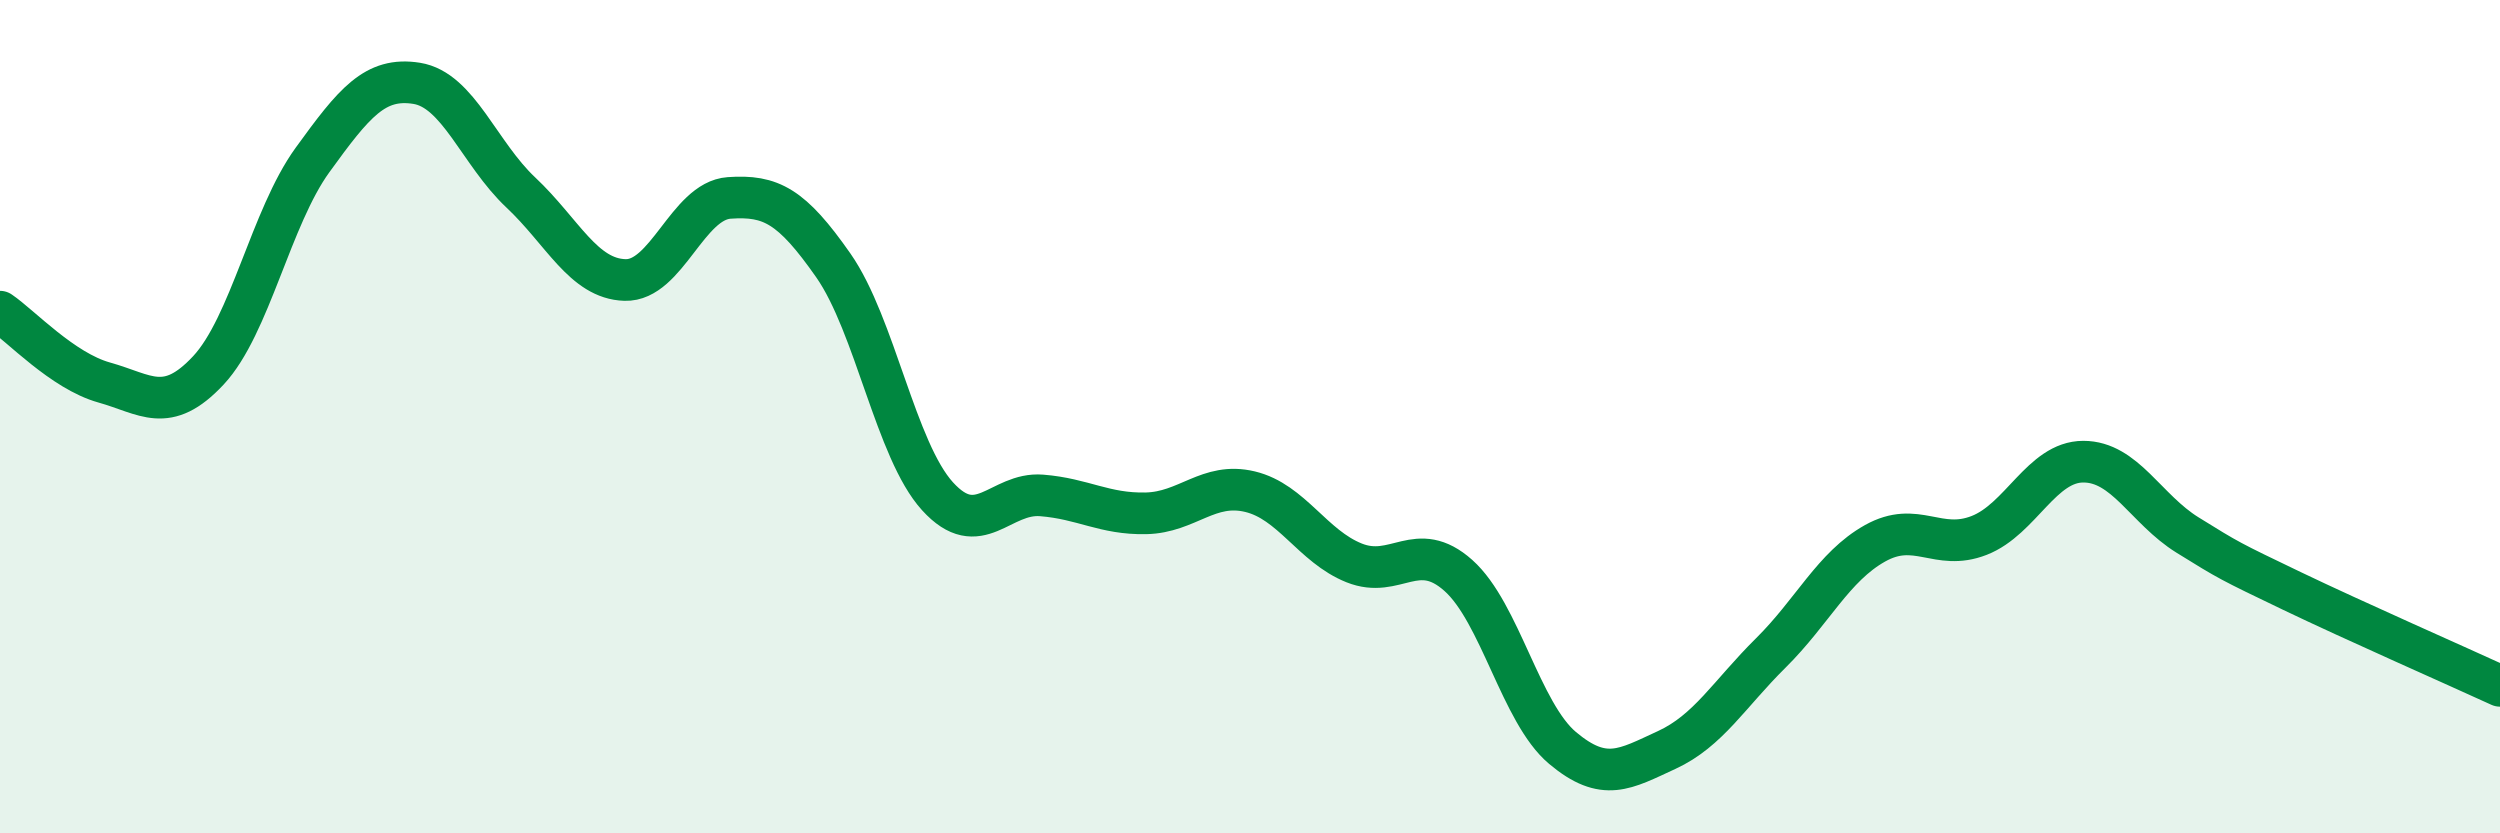 
    <svg width="60" height="20" viewBox="0 0 60 20" xmlns="http://www.w3.org/2000/svg">
      <path
        d="M 0,7.48 C 0.5,7.82 1.5,8.9 2.5,9.18 C 3.5,9.46 4,9.96 5,8.89 C 6,7.82 6.5,5.22 7.5,3.84 C 8.5,2.46 9,1.84 10,2 C 11,2.16 11.5,3.68 12.5,4.62 C 13.5,5.56 14,6.69 15,6.72 C 16,6.75 16.5,4.82 17.5,4.75 C 18.5,4.68 19,4.94 20,6.37 C 21,7.8 21.5,10.81 22.5,11.91 C 23.5,13.01 24,11.81 25,11.89 C 26,11.97 26.5,12.34 27.5,12.32 C 28.5,12.3 29,11.56 30,11.8 C 31,12.04 31.5,13.11 32.5,13.51 C 33.5,13.91 34,12.92 35,13.81 C 36,14.7 36.5,17.11 37.5,17.95 C 38.5,18.79 39,18.46 40,18 C 41,17.54 41.5,16.66 42.5,15.67 C 43.5,14.68 44,13.6 45,13.04 C 46,12.48 46.5,13.24 47.5,12.85 C 48.5,12.46 49,11.08 50,11.08 C 51,11.08 51.5,12.22 52.5,12.84 C 53.5,13.46 53.5,13.46 55,14.18 C 56.5,14.9 59,16 60,16.46L60 20L0 20Z"
        fill="#008740"
        opacity="0.1"
        stroke-linecap="round"
        stroke-linejoin="round"
      />
      <path
        d="M 0,7.48 C 0.5,7.82 1.5,8.9 2.5,9.18 C 3.5,9.46 4,9.96 5,8.89 C 6,7.82 6.5,5.22 7.5,3.84 C 8.5,2.46 9,1.84 10,2 C 11,2.16 11.5,3.68 12.5,4.62 C 13.5,5.56 14,6.69 15,6.72 C 16,6.75 16.5,4.82 17.5,4.75 C 18.5,4.68 19,4.94 20,6.37 C 21,7.8 21.5,10.81 22.5,11.91 C 23.5,13.01 24,11.81 25,11.89 C 26,11.97 26.5,12.34 27.5,12.32 C 28.5,12.3 29,11.56 30,11.8 C 31,12.04 31.5,13.11 32.5,13.51 C 33.5,13.91 34,12.92 35,13.81 C 36,14.7 36.5,17.11 37.5,17.95 C 38.5,18.79 39,18.46 40,18 C 41,17.54 41.5,16.66 42.5,15.67 C 43.5,14.68 44,13.6 45,13.04 C 46,12.48 46.5,13.24 47.5,12.85 C 48.5,12.46 49,11.08 50,11.08 C 51,11.08 51.5,12.22 52.5,12.84 C 53.5,13.46 53.5,13.46 55,14.18 C 56.5,14.9 59,16 60,16.46"
        stroke="#008740"
        stroke-width="1"
        fill="none"
        stroke-linecap="round"
        stroke-linejoin="round"
      />
    </svg>
  
